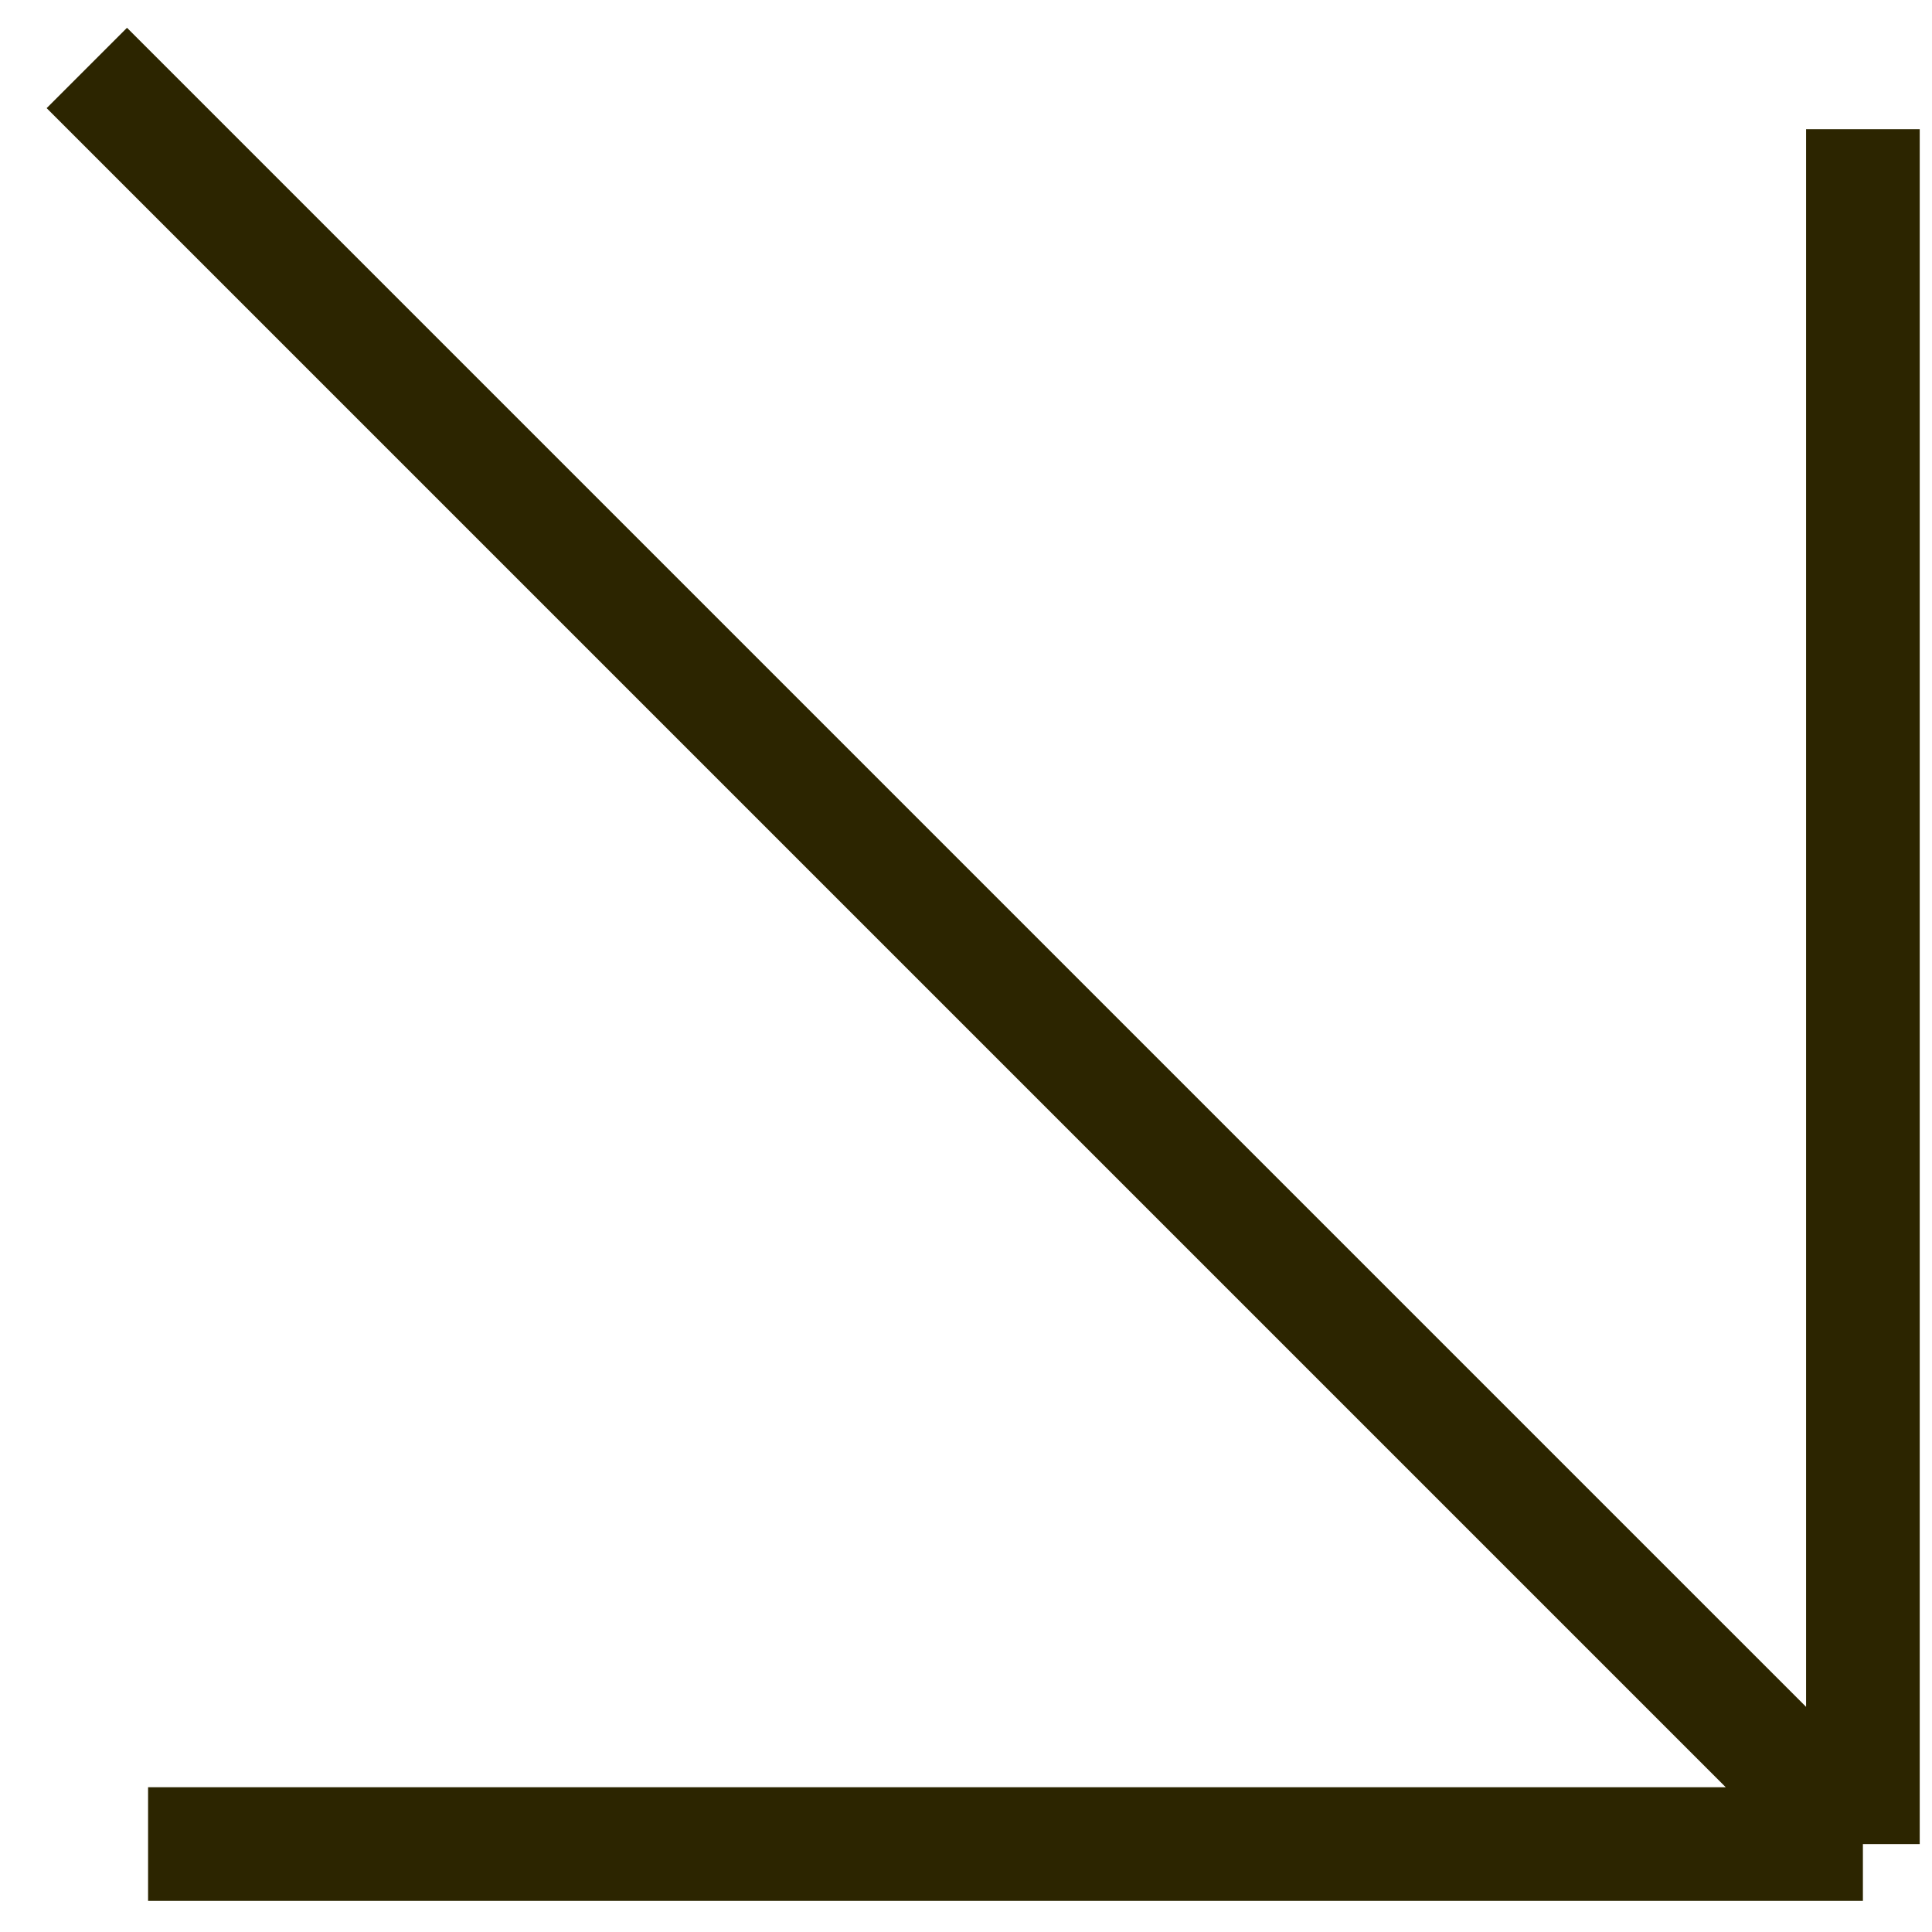 <svg width="17" height="17" viewBox="0 0 17 17" fill="none" xmlns="http://www.w3.org/2000/svg">
<path d="M1.303 16.226L16.392 16.226M16.392 16.226L16.392 1.137M16.392 16.226L0.764 0.598" stroke="#2C2500"/>
</svg>
